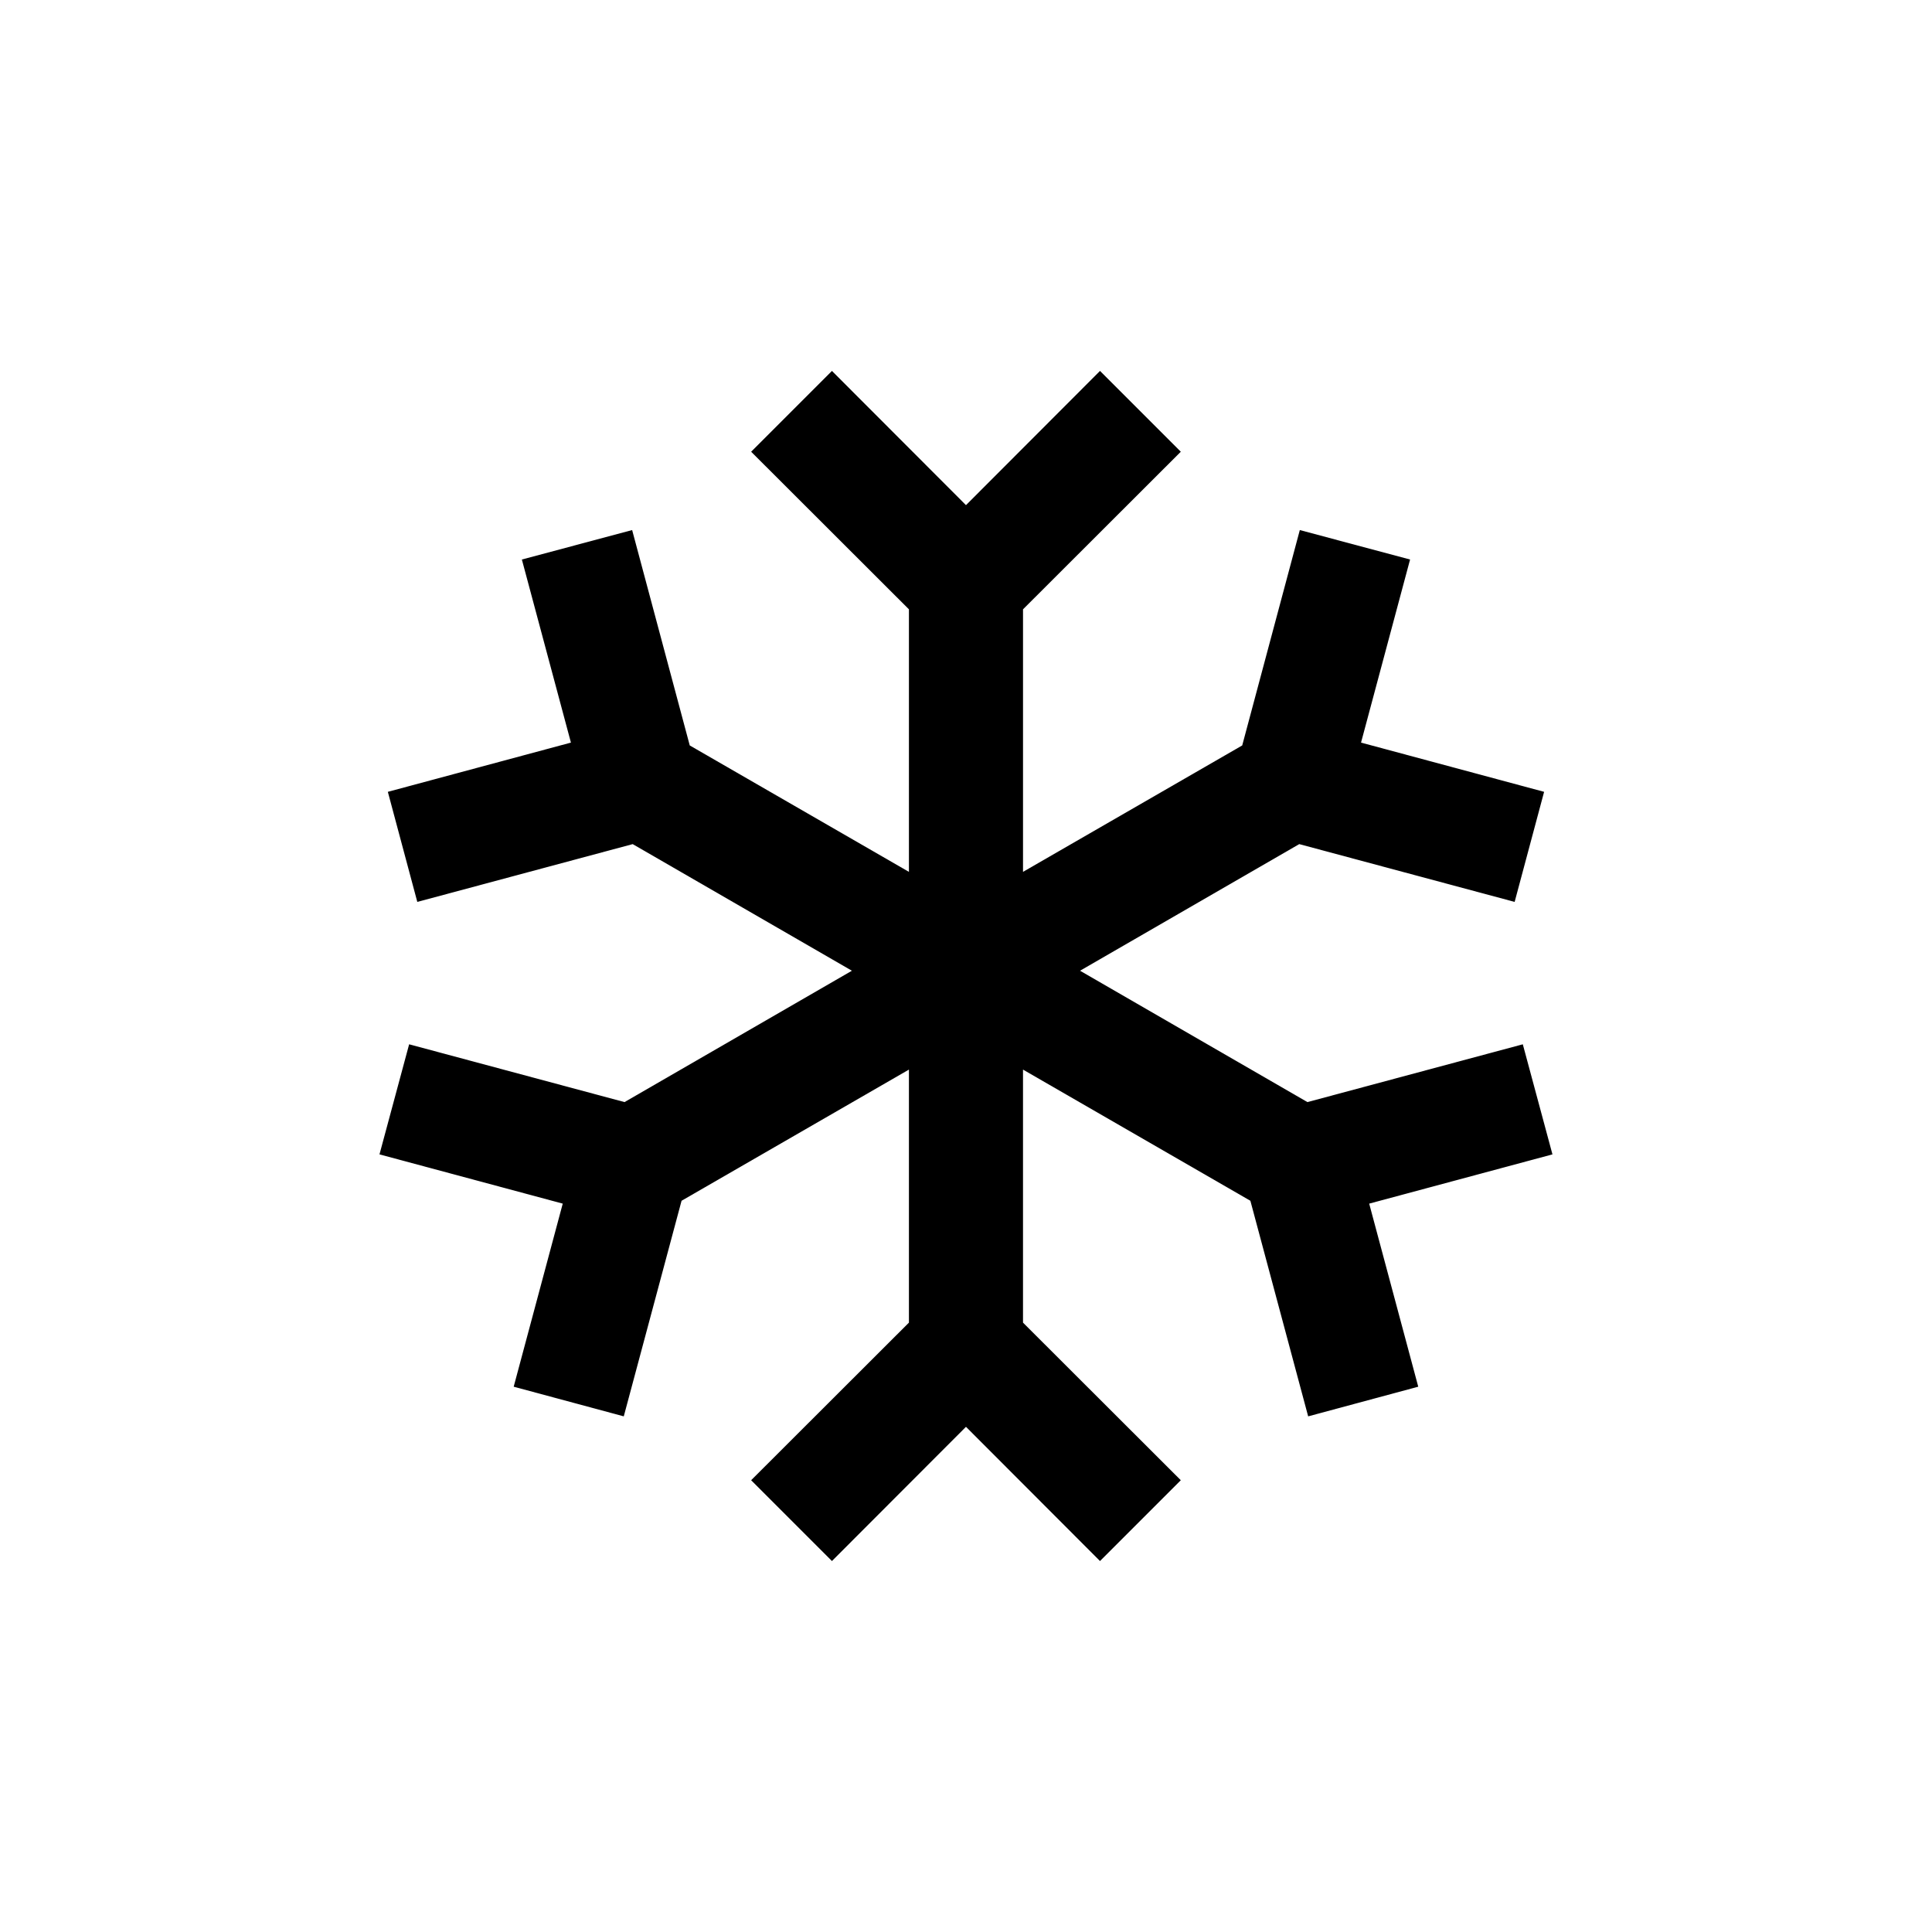 <?xml version="1.0" encoding="UTF-8"?>
<!-- Uploaded to: SVG Repo, www.svgrepo.com, Generator: SVG Repo Mixer Tools -->
<svg fill="#000000" width="800px" height="800px" version="1.1" viewBox="144 144 512 512" xmlns="http://www.w3.org/2000/svg">
 <path d="m547.56 420.75-57.078 15.316-60.258-34.812 58.09-33.555 57.082 15.316 7.809-29.172-48.516-13.047 12.996-48.516-29.219-7.809-15.266 57.078-58.09 33.504v-69.574l41.816-41.766-21.414-21.414-35.516 35.57-35.52-35.57-21.414 21.414 41.816 41.766v69.574l-58.086-33.504-15.266-57.078-29.223 7.809 13 48.516-48.52 13.047 7.809 29.172 57.082-15.316 58.09 33.555-60.254 34.812-57.082-15.316-7.859 29.172 48.566 13.051-13 48.516 29.172 7.859 15.316-57.133 60.254-34.762v67.055l-41.816 41.766 21.414 21.414 35.52-35.57 35.516 35.57 21.414-21.414-41.816-41.766v-67.055l60.254 34.762 15.316 57.133 29.172-7.859-13-48.516 48.566-13.051z"/>
</svg>